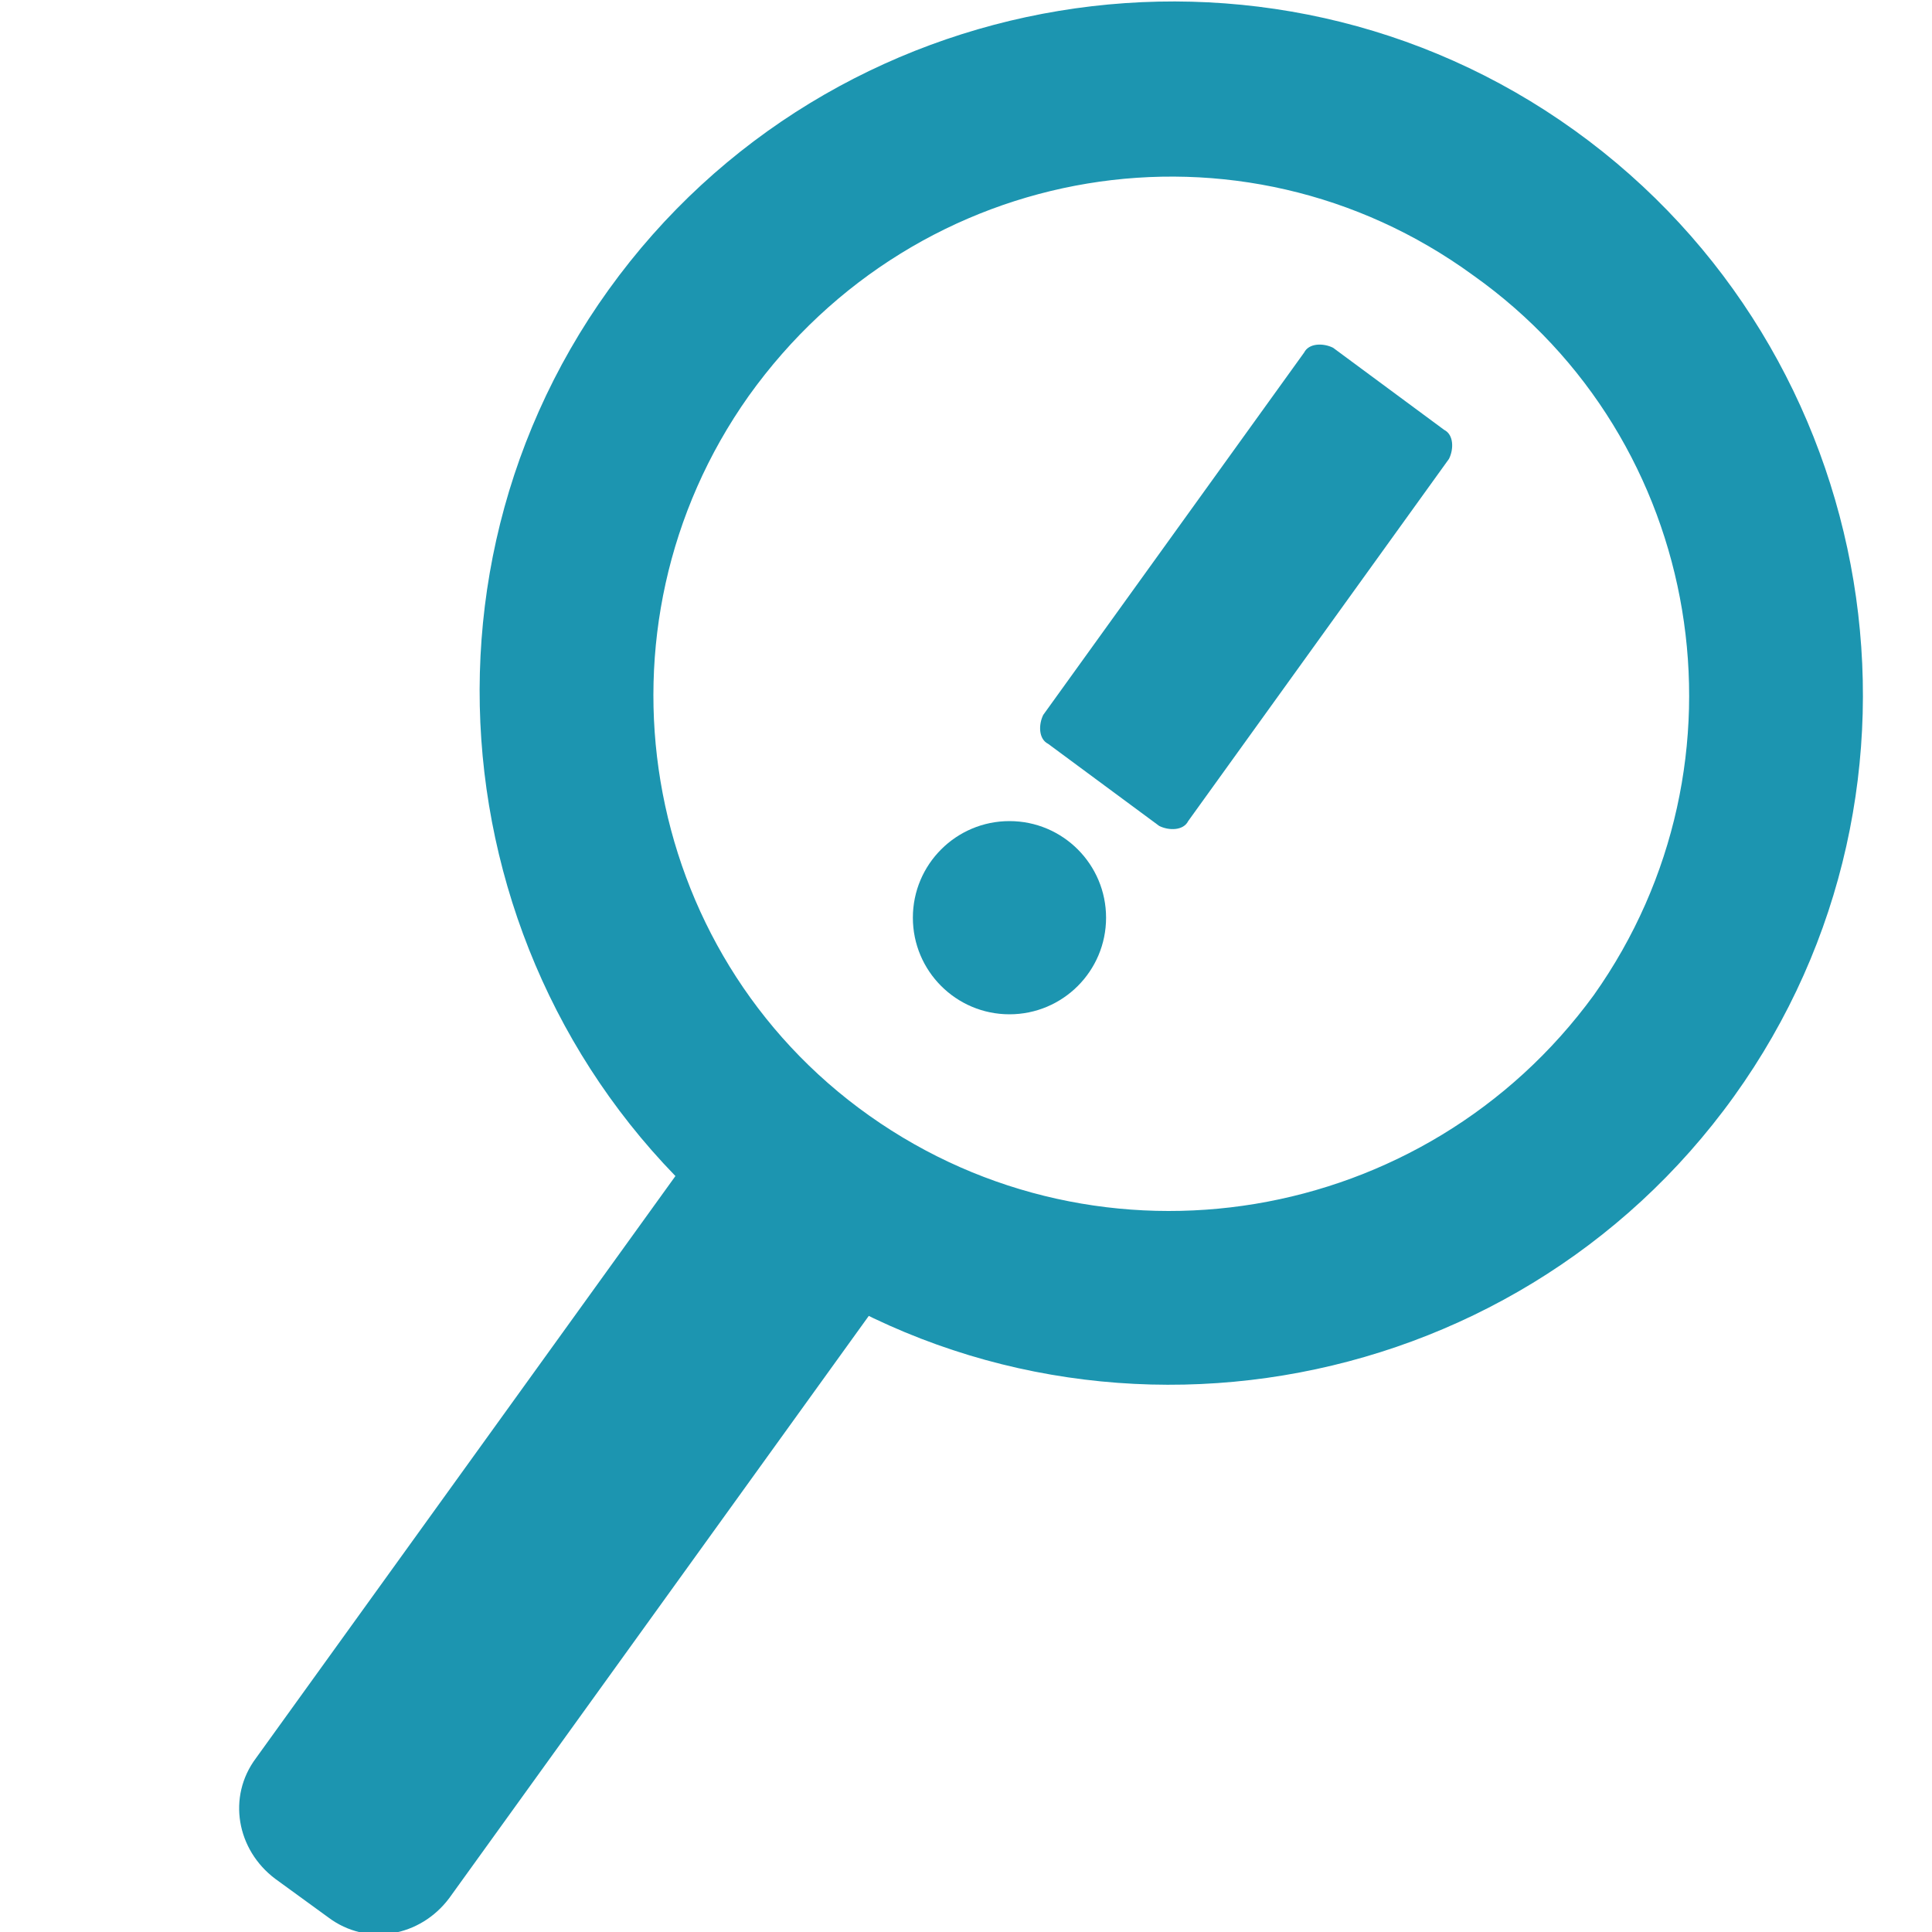 <?xml version="1.0" encoding="utf-8"?>
<!-- Generator: Adobe Illustrator 28.0.0, SVG Export Plug-In . SVG Version: 6.00 Build 0)  -->
<svg version="1.1" id="_レイヤー_2" xmlns="http://www.w3.org/2000/svg" xmlns:xlink="http://www.w3.org/1999/xlink" x="0px"
	 y="0px" viewBox="0 0 40 40" style="enable-background:new 0 0 40 40;" xml:space="preserve">
<style type="text/css">
	.st0{fill:#1C95B0;}
</style>
<g>
	<circle class="st0" cx="20.9" cy="19" r="2"/>
	<path class="st0" d="M30,9.5L24.6,17c-0.1,0.2-0.4,0.2-0.6,0.1l-2.3-1.7c-0.2-0.1-0.2-0.4-0.1-0.6l5.4-7.5c0.1-0.2,0.4-0.2,0.6-0.1
		l2.3,1.7C30.1,9,30.1,9.3,30,9.5z"/>
</g>
<g>
	<path class="st0" d="M32.6,2.7c-6.4-4.6-15.4-3.1-20,3.3c-4.6,6.4-3.1,15.4,3.3,20c6.4,4.6,15.4,3.1,20-3.3
		C40.5,16.3,39,7.3,32.6,2.7z M18,23.1c-4.8-3.4-5.9-10.1-2.5-14.9C19,3.3,25.7,2.2,30.5,5.7c4.8,3.4,5.9,10.1,2.5,14.9
		C29.5,25.4,22.8,26.5,18,23.1z"/>
	<path class="st0" d="M15.1,22.8L5.3,36.4c-0.6,0.8-0.4,1.9,0.4,2.5l1.1,0.8c0.8,0.6,1.9,0.4,2.5-0.4l9.8-13.6L15.1,22.8z"/>
</g>
</svg>
